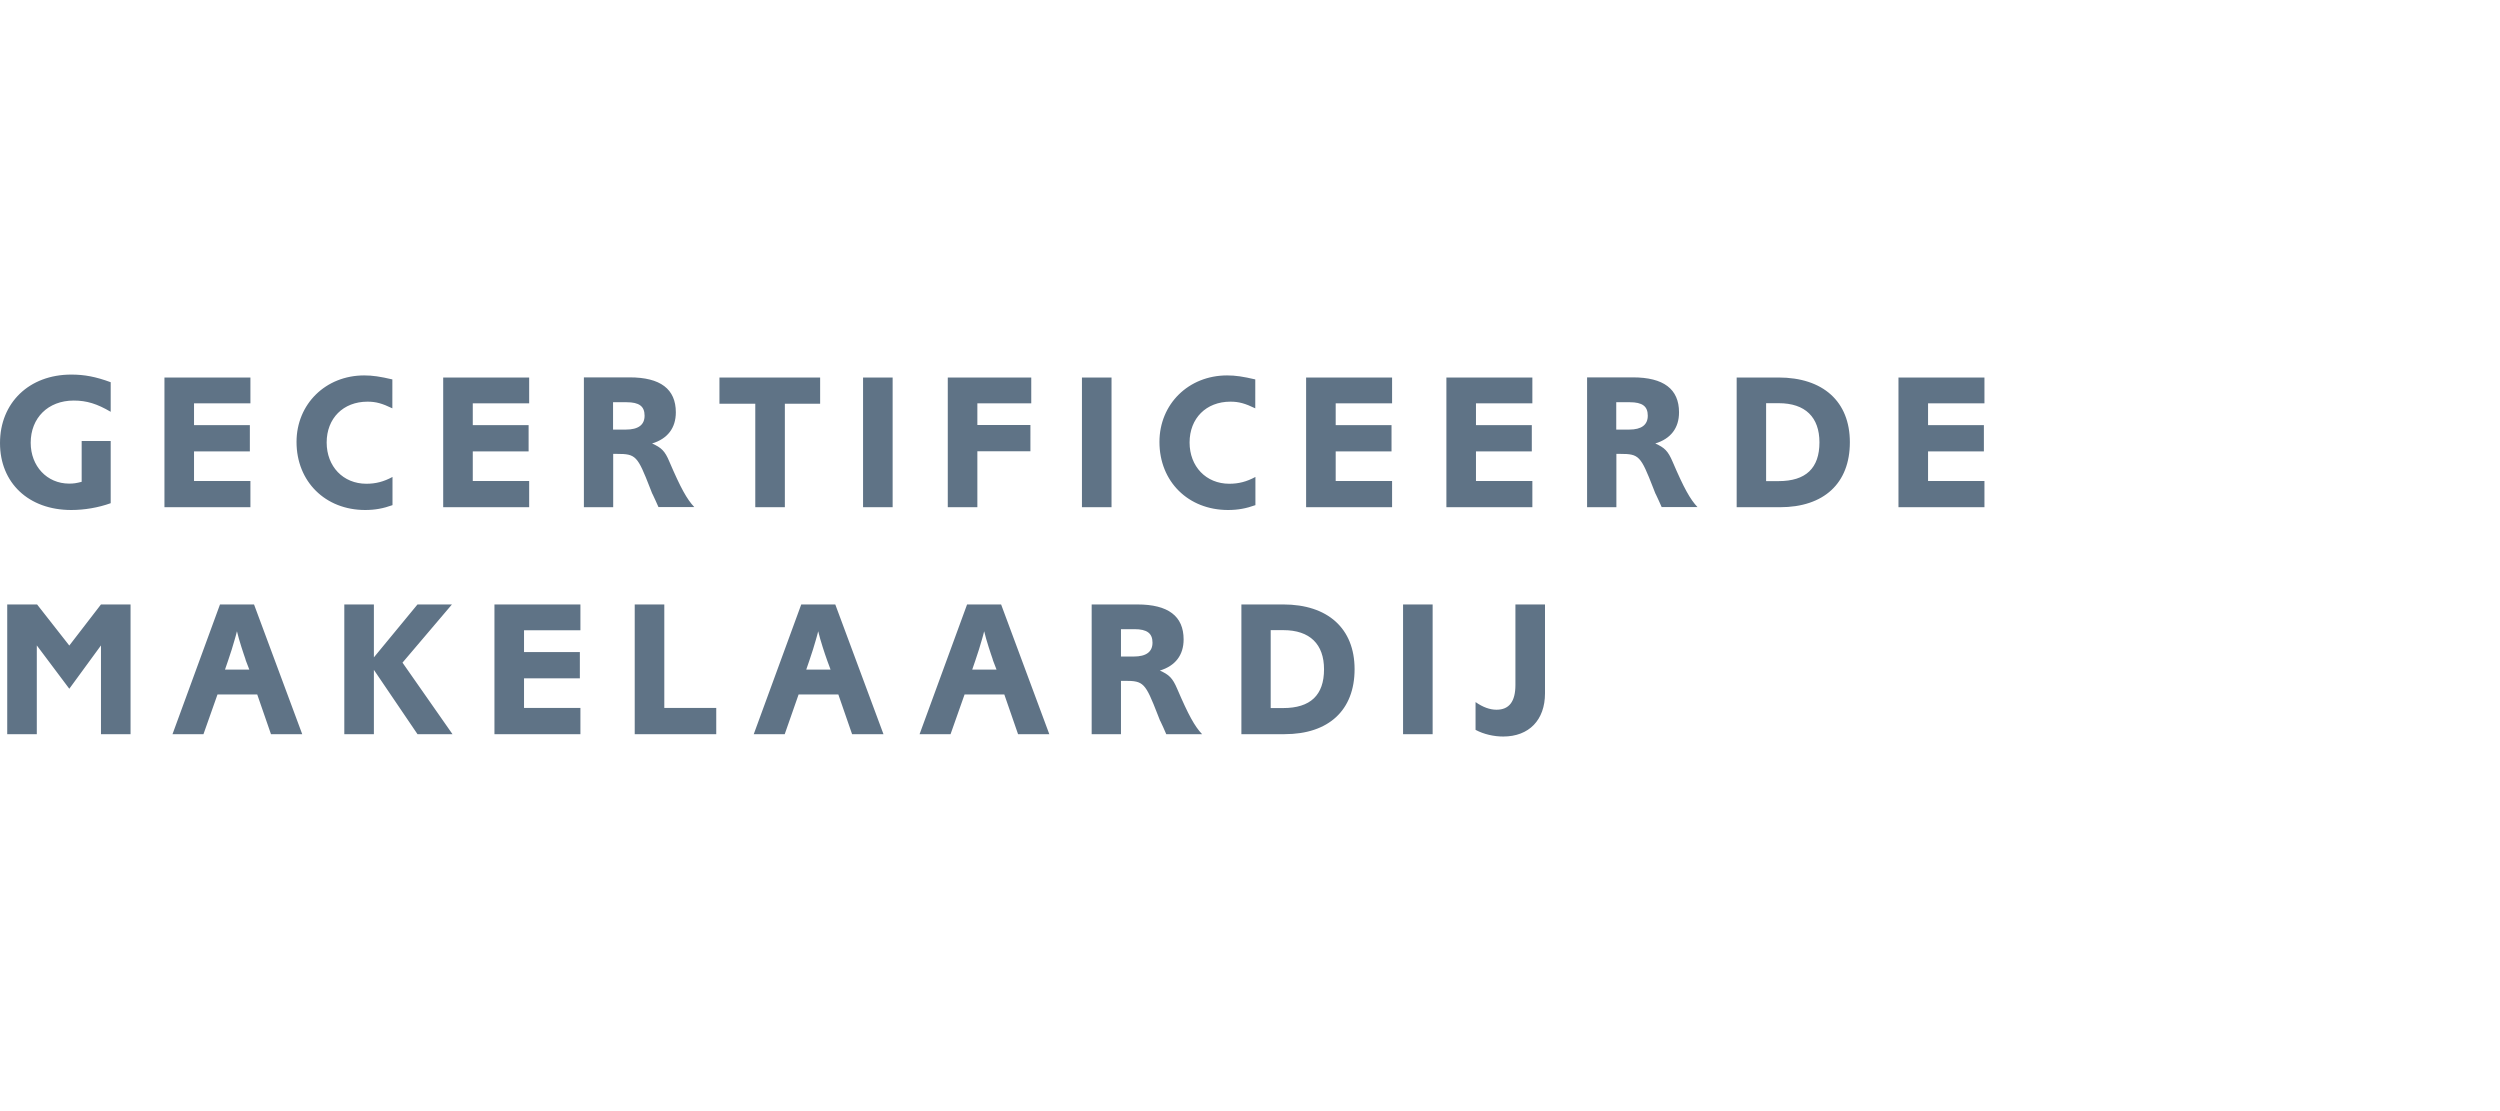 <?xml version="1.0" encoding="utf-8"?>
<!-- Generator: Adobe Illustrator 27.8.0, SVG Export Plug-In . SVG Version: 6.00 Build 0)  -->
<svg version="1.1" id="Opmaak" xmlns="http://www.w3.org/2000/svg" xmlns:xlink="http://www.w3.org/1999/xlink" x="0px" y="0px"
	 width="180px" height="80px" viewBox="0 0 180 80" style="enable-background:new 0 0 180 80;" xml:space="preserve">
<style type="text/css">
	.st0{fill:#5F7386;}
</style>
<path class="st0" d="M111.24,43.52h-2.13v5.8c0,1.19-0.45,1.78-1.36,1.78c-0.48,0-0.98-0.18-1.51-0.55v2
	c0.6,0.32,1.32,0.48,1.99,0.48c1.86,0,3.01-1.19,3.01-3.11V43.52z M103.15,43.52h-2.13v9.34h2.13V43.52z M91.49,50.97v-5.6h0.91
	c1.91,0,2.93,1.01,2.93,2.82c0,1.86-0.98,2.79-2.94,2.79H91.49z M89.38,43.52v9.34h3.11c3.17,0,5.04-1.72,5.04-4.68
	c0-2.93-1.93-4.66-5.14-4.66H89.38z M80.71,47.26V45.3h0.97c0.91,0,1.3,0.3,1.3,0.97c0,0.66-0.45,1-1.35,1H80.71z M78.58,52.86h2.13
	v-3.84h0.28c1.35,0,1.47,0.14,2.37,2.45c0.1,0.24,0.15,0.41,0.2,0.48l0.2,0.43l0.21,0.48h2.58c-0.53-0.56-0.98-1.37-1.79-3.26
	c-0.34-0.8-0.59-1.02-1.25-1.32c1.12-0.34,1.71-1.12,1.71-2.24c0-1.68-1.11-2.52-3.33-2.52h-3.29V52.86z M71.75,48.21H70l0.22-0.64
	c0.27-0.8,0.28-0.85,0.46-1.46l0.1-0.35l0.08-0.31c0.1,0.39,0.17,0.67,0.32,1.13l0.17,0.52c0.1,0.27,0.14,0.42,0.15,0.46
	L71.75,48.21z M69.63,43.52l-3.42,9.34h2.23L69.45,50h2.86l0.99,2.86h2.25l-3.47-9.34H69.63z M59.8,48.21h-1.75l0.22-0.64
	c0.27-0.8,0.28-0.85,0.46-1.46l0.1-0.35l0.08-0.31c0.1,0.39,0.17,0.67,0.32,1.13l0.17,0.52c0.1,0.27,0.14,0.42,0.16,0.46L59.8,48.21
	z M57.69,43.52l-3.42,9.34h2.23L57.5,50h2.86l0.99,2.86h2.26l-3.47-9.34H57.69z M47.83,43.52H45.7v9.34h5.87v-1.89h-3.74V43.52z
	 M35.6,43.52v9.34h6.19v-1.89h-4.06v-2.13h4.02v-1.89h-4.02v-1.57h4.06v-1.86H35.6z M24.79,43.52v9.34h2.13v-4.63l3.14,4.63h2.52
	l-3.6-5.15l3.56-4.19h-2.48l-3.14,3.81v-3.81H24.79z M17.95,48.21H16.2l0.22-0.64c0.27-0.8,0.28-0.85,0.46-1.46l0.1-0.35l0.08-0.31
	c0.1,0.39,0.17,0.67,0.32,1.13l0.17,0.52c0.1,0.27,0.14,0.42,0.15,0.46L17.95,48.21z M15.84,43.52l-3.42,9.34h2.23L15.66,50h2.86
	l0.99,2.86h2.25l-3.47-9.34H15.84z M0.52,43.52v9.34h2.13v-6.39l2.34,3.12l2.28-3.12v6.39H9.4v-9.34H7.27l-2.28,2.96l-2.32-2.96
	H0.52z"/>
<path class="st0" d="M136.69,27.18v9.34h6.19v-1.89h-4.06V32.5h4.02v-1.89h-4.02v-1.57h4.06v-1.86H136.69z M127.16,34.63v-5.6h0.91
	c1.91,0,2.93,1.01,2.93,2.82c0,1.86-0.98,2.79-2.94,2.79H127.16z M125.04,27.18v9.34h3.11c3.17,0,5.04-1.72,5.04-4.68
	c0-2.93-1.93-4.66-5.14-4.66H125.04z M116.37,30.92v-1.96h0.97c0.91,0,1.3,0.29,1.3,0.97c0,0.66-0.45,1-1.34,1H116.37z
	 M114.25,36.52h2.13v-3.84h0.28c1.35,0,1.47,0.14,2.37,2.45c0.1,0.24,0.15,0.41,0.2,0.48l0.2,0.43l0.21,0.47h2.58
	c-0.53-0.56-0.98-1.37-1.79-3.26c-0.34-0.8-0.59-1.02-1.25-1.32c1.12-0.34,1.71-1.12,1.71-2.24c0-1.68-1.11-2.52-3.33-2.52h-3.29
	V36.52z M104.14,27.18v9.34h6.19v-1.89h-4.06V32.5h4.02v-1.89h-4.02v-1.57h4.06v-1.86H104.14z M94.04,27.18v9.34h6.19v-1.89h-4.06
	V32.5h4.02v-1.89h-4.02v-1.57h4.06v-1.86H94.04z M90.39,27.32c-0.9-0.21-1.43-0.29-2.04-0.29c-2.77,0-4.87,2.06-4.87,4.79
	c0,2.86,2.08,4.9,4.94,4.9c0.71,0,1.3-0.11,1.97-0.35v-2.03c-0.63,0.34-1.2,0.49-1.88,0.49c-1.68,0-2.86-1.25-2.86-2.97
	c0-1.74,1.19-2.94,2.94-2.94c0.62,0,1.06,0.13,1.79,0.48V27.32z M80.03,27.18H77.9v9.34h2.13V27.18z M68.24,27.18v9.34h2.13v-4.03
	h3.82V30.6h-3.82v-1.56h3.88v-1.86H68.24z M64.27,27.18h-2.13v9.34h2.13V27.18z M51.8,27.18v1.89h2.58v7.45h2.13v-7.45h2.54v-1.89
	H51.8z M44.14,30.92v-1.96h0.97c0.91,0,1.3,0.29,1.3,0.97c0,0.66-0.45,1-1.35,1H44.14z M42.02,36.52h2.13v-3.84h0.28
	c1.35,0,1.47,0.14,2.37,2.45c0.1,0.24,0.15,0.41,0.2,0.48l0.2,0.43l0.21,0.47h2.58c-0.53-0.56-0.98-1.37-1.79-3.26
	c-0.33-0.8-0.59-1.02-1.25-1.32c1.12-0.34,1.71-1.12,1.71-2.24c0-1.68-1.11-2.52-3.33-2.52h-3.29V36.52z M31.91,27.18v9.34h6.19
	v-1.89h-4.06V32.5h4.02v-1.89h-4.02v-1.57h4.06v-1.86H31.91z M28.26,27.32c-0.9-0.21-1.43-0.29-2.04-0.29
	c-2.77,0-4.87,2.06-4.87,4.79c0,2.86,2.08,4.9,4.94,4.9c0.71,0,1.3-0.11,1.97-0.35v-2.03c-0.63,0.34-1.2,0.49-1.88,0.49
	c-1.68,0-2.86-1.25-2.86-2.97c0-1.74,1.19-2.94,2.94-2.94c0.62,0,1.06,0.13,1.79,0.48V27.32z M11.84,27.18v9.34h6.19v-1.89h-4.06
	V32.5h4.02v-1.89h-4.02v-1.57h4.06v-1.86H11.84z M7.97,31.75H5.88v2.94c-0.38,0.1-0.58,0.13-0.9,0.13c-1.6,0-2.77-1.26-2.77-2.94
	c0-1.79,1.25-3.04,3.1-3.04c0.94,0,1.69,0.24,2.66,0.81v-2.13c-1.08-0.4-1.9-0.55-2.84-0.55C2.1,26.97,0,29,0,31.9
	c0,2.87,2.06,4.82,5.13,4.82c0.95,0,1.95-0.17,2.84-0.49V31.75z"/>
</svg>
